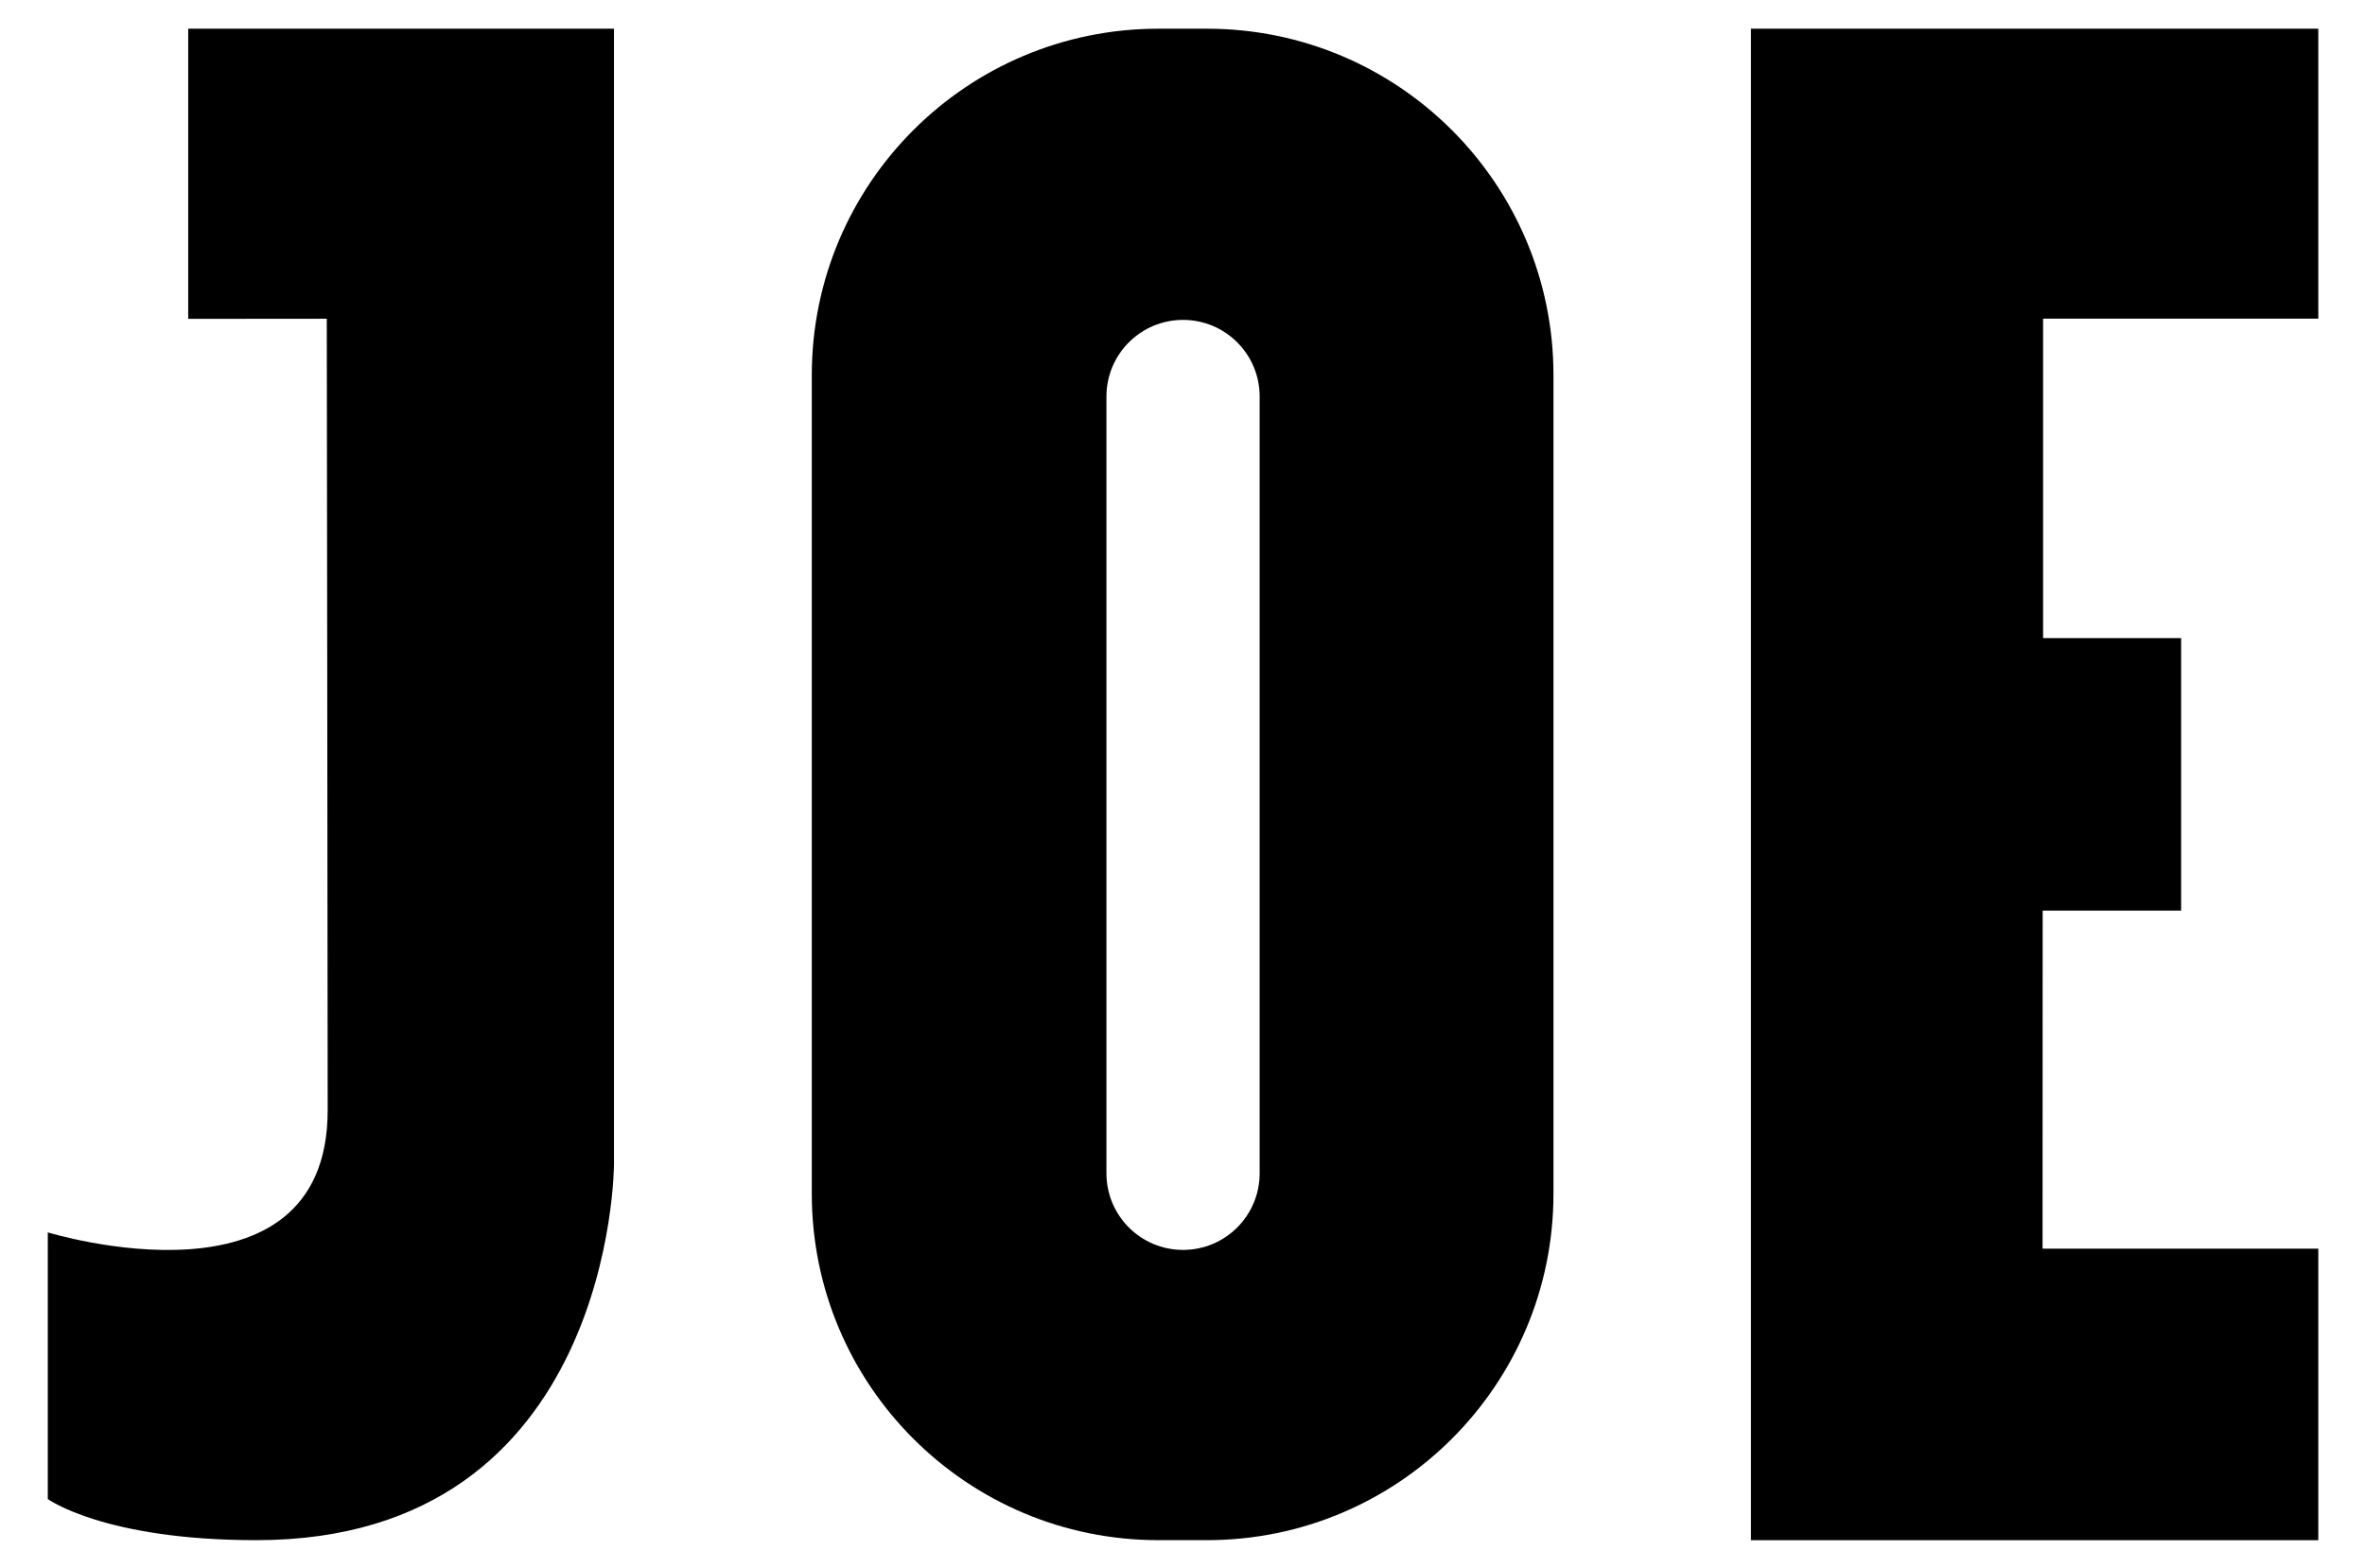 <svg class="mainLogo" width="95" height="63" version="1.1" id="Layer_1" xmlns="http://www.w3.org/2000/svg" xmlns:xlink="http://www.w3.org/1999/xlink" x="250px" y="250px" viewBox="0 0 1541.64 1038" style="enable-background:new 0 0 1541.64 1038;" xml:space="preserve">
                    <style type="text/css">
                        .st--MainLogo {
                            fill: #000000;
                        }
                    </style>
                    <g>
                        <path class="st--MainLogo" d="M112.77,211.09V19h281.79v751.67c0,0,0,248.97-236.69,248.97c-100.69,0-138.04-27.23-138.04-27.23V815.88
                    c0,0,185.24,56.89,185.24-80.88c0-92.45-0.6-523.99-0.6-523.99L112.77,211.09z"></path>
                        <path class="st--MainLogo" d="M786.97,19h-32.13c-126.68,0-229.37,102.69-229.37,229.37v541.89c0,126.68,102.69,229.37,229.37,229.37h32.13
                    c126.68,0,229.37-102.69,229.37-229.37V248.37C1016.34,121.69,913.65,19,786.97,19z M821.88,776.78c0,28-22.7,50.7-50.7,50.7l0,0
                    c-28,0-50.7-22.7-50.7-50.7v-514.3c0-28,22.7-50.7,50.7-50.7l0,0c28,0,50.7,22.7,50.7,50.7V776.78z"></path>
                        <polygon class="st--MainLogo" points="1147.03,19 1147.03,1019.64 1522.53,1019.64 1522.53,826.64 1340.03,826.64 1340.11,602.85 
                    1431.74,602.85 1431.74,422.44 1340.39,422.44 1340.39,210.95 1522.53,210.95 1522.53,19 	"></polygon>
                    </g>
                </svg>